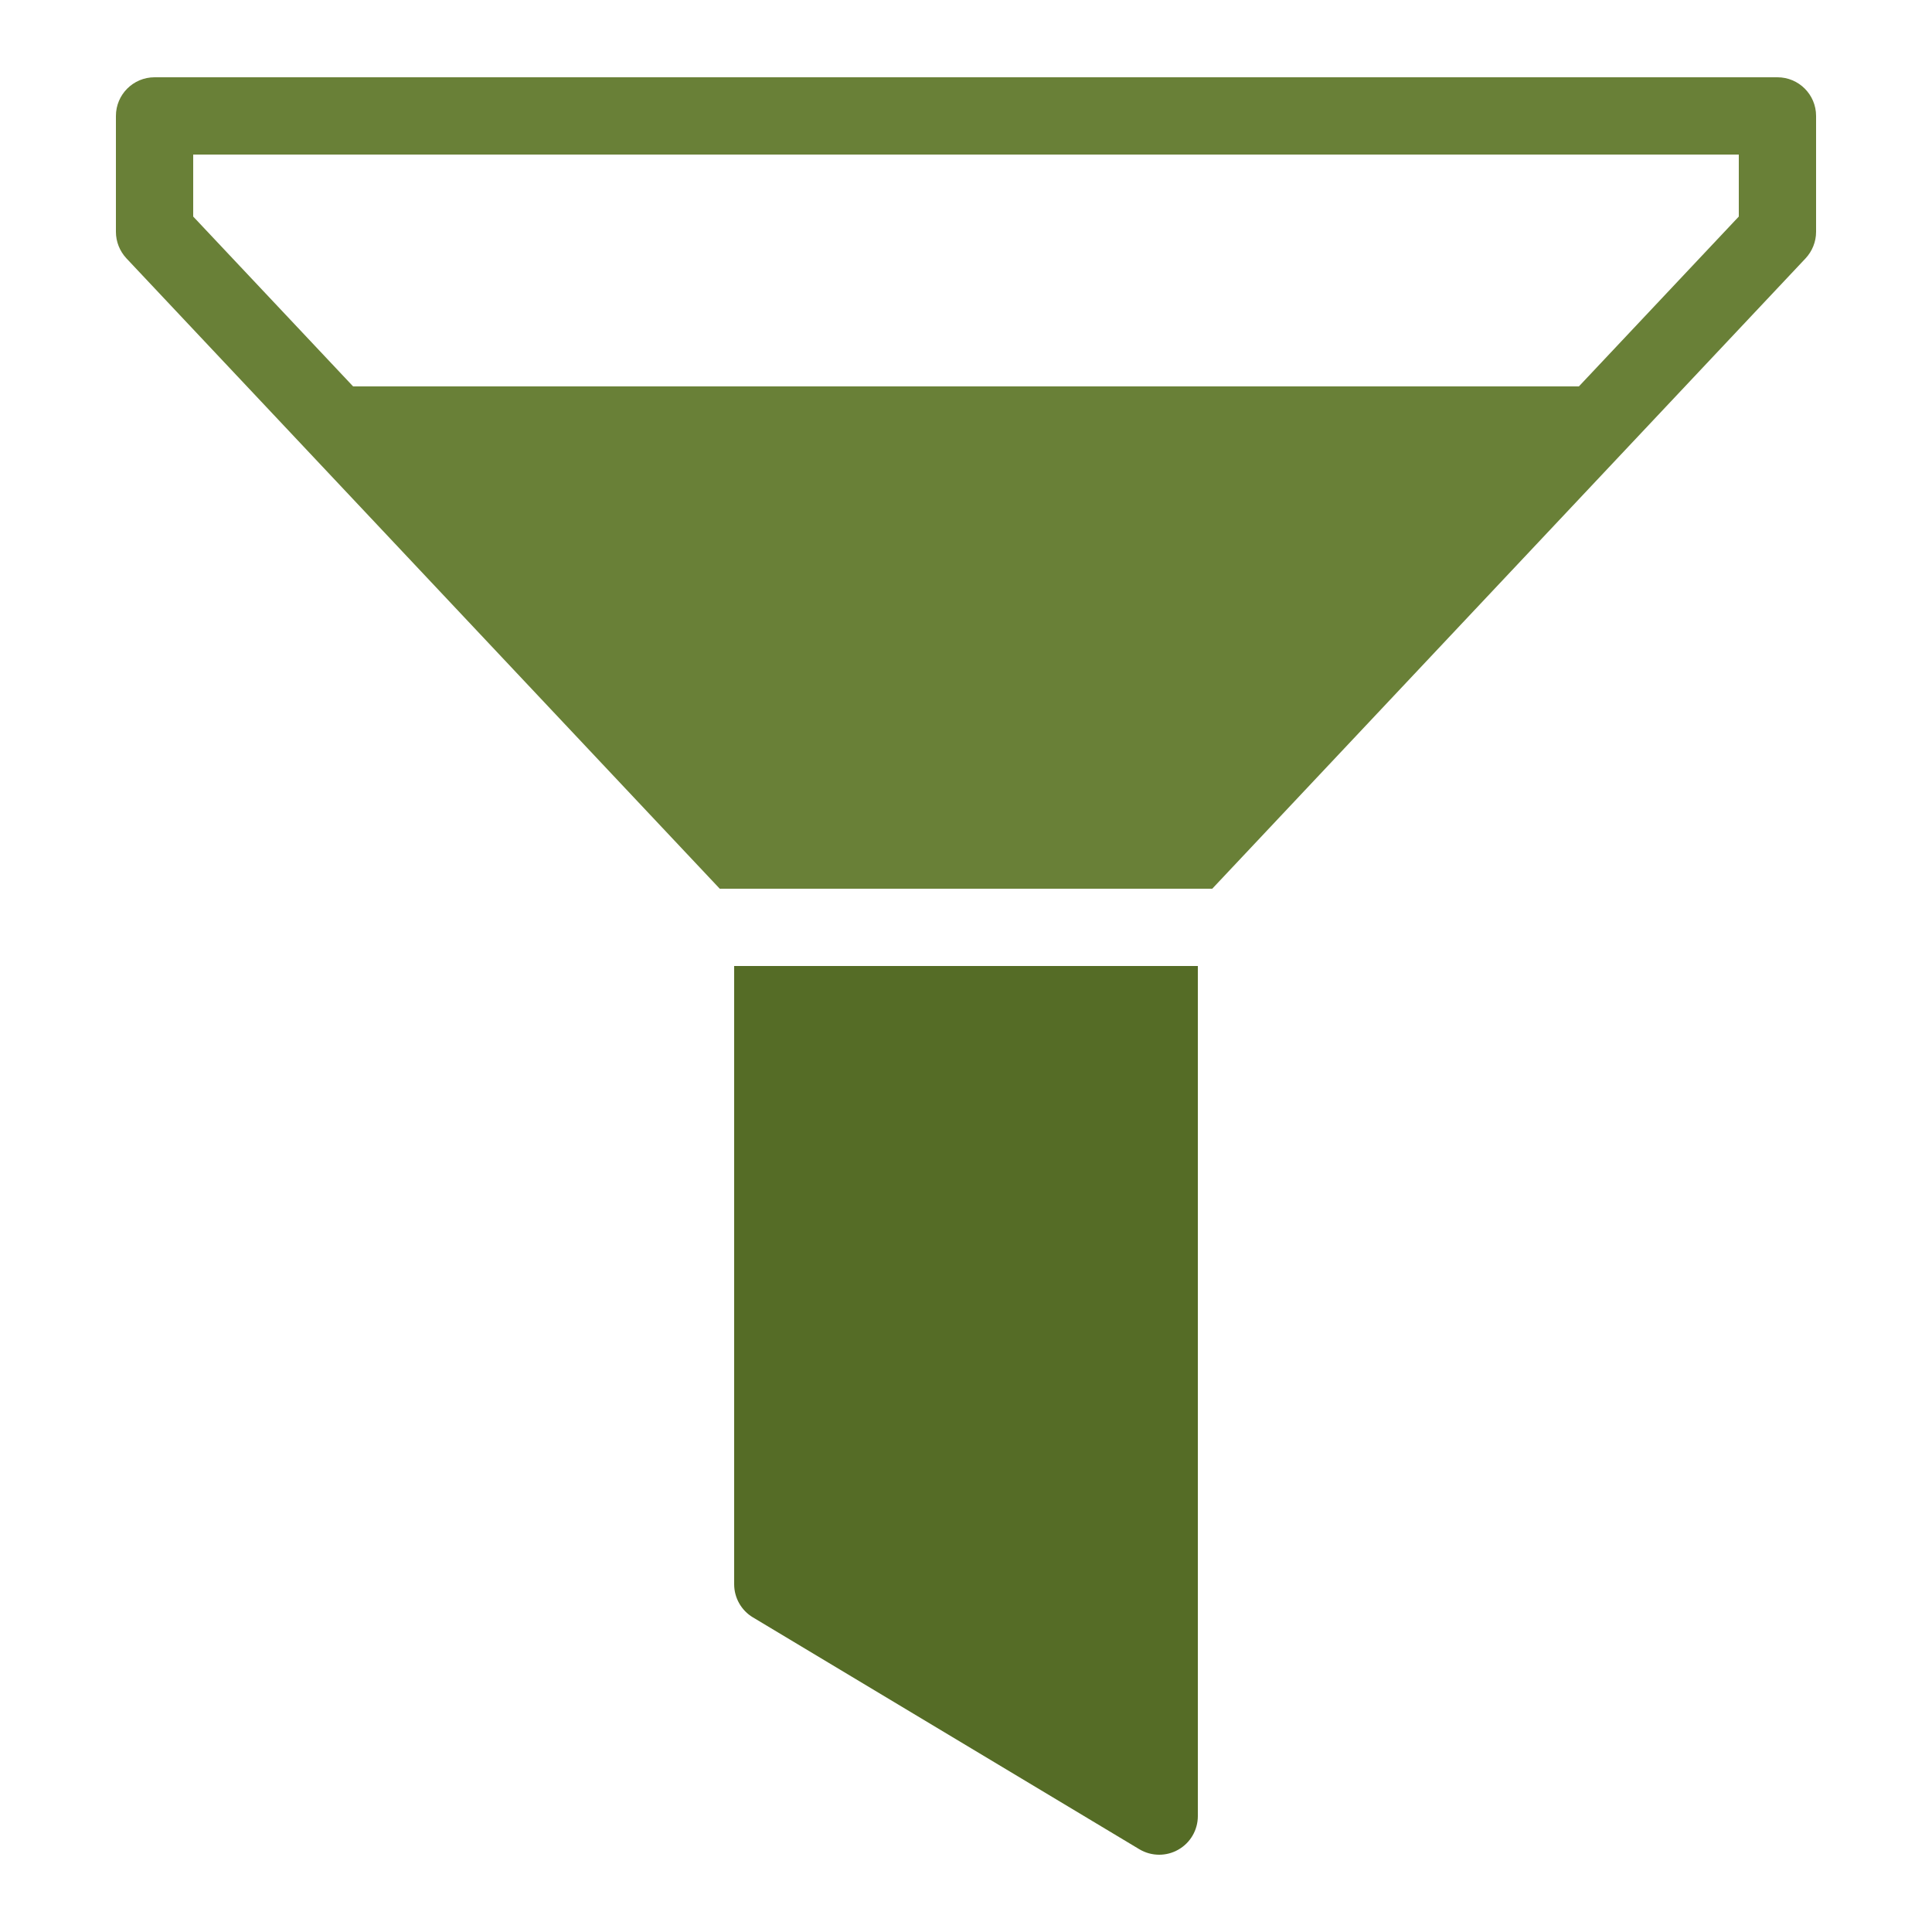 <svg width="35" height="35" viewBox="0 0 35 35" fill="none" xmlns="http://www.w3.org/2000/svg">
<path d="M13.3 17.5V28.7C13.3 28.946 13.429 29.174 13.639 29.3L20.639 33.5C20.751 33.567 20.875 33.6 21 33.6C21.119 33.6 21.238 33.57 21.345 33.509C21.565 33.385 21.7 33.152 21.7 32.9V17.5H13.3Z" fill="#556C26"/>
<path d="M32.2 1.4H2.8C2.413 1.4 2.1 1.714 2.1 2.1V4.2C2.1 4.379 2.169 4.55 2.29 4.68L13.039 16.1H21.961L32.71 4.68C32.831 4.55 32.9 4.379 32.9 4.2V2.1C32.9 1.714 32.587 1.4 32.2 1.4ZM31.5 3.923L28.603 7H6.397L3.5 3.923V2.8H31.5V3.923Z" fill="#698037"/>
</svg>
